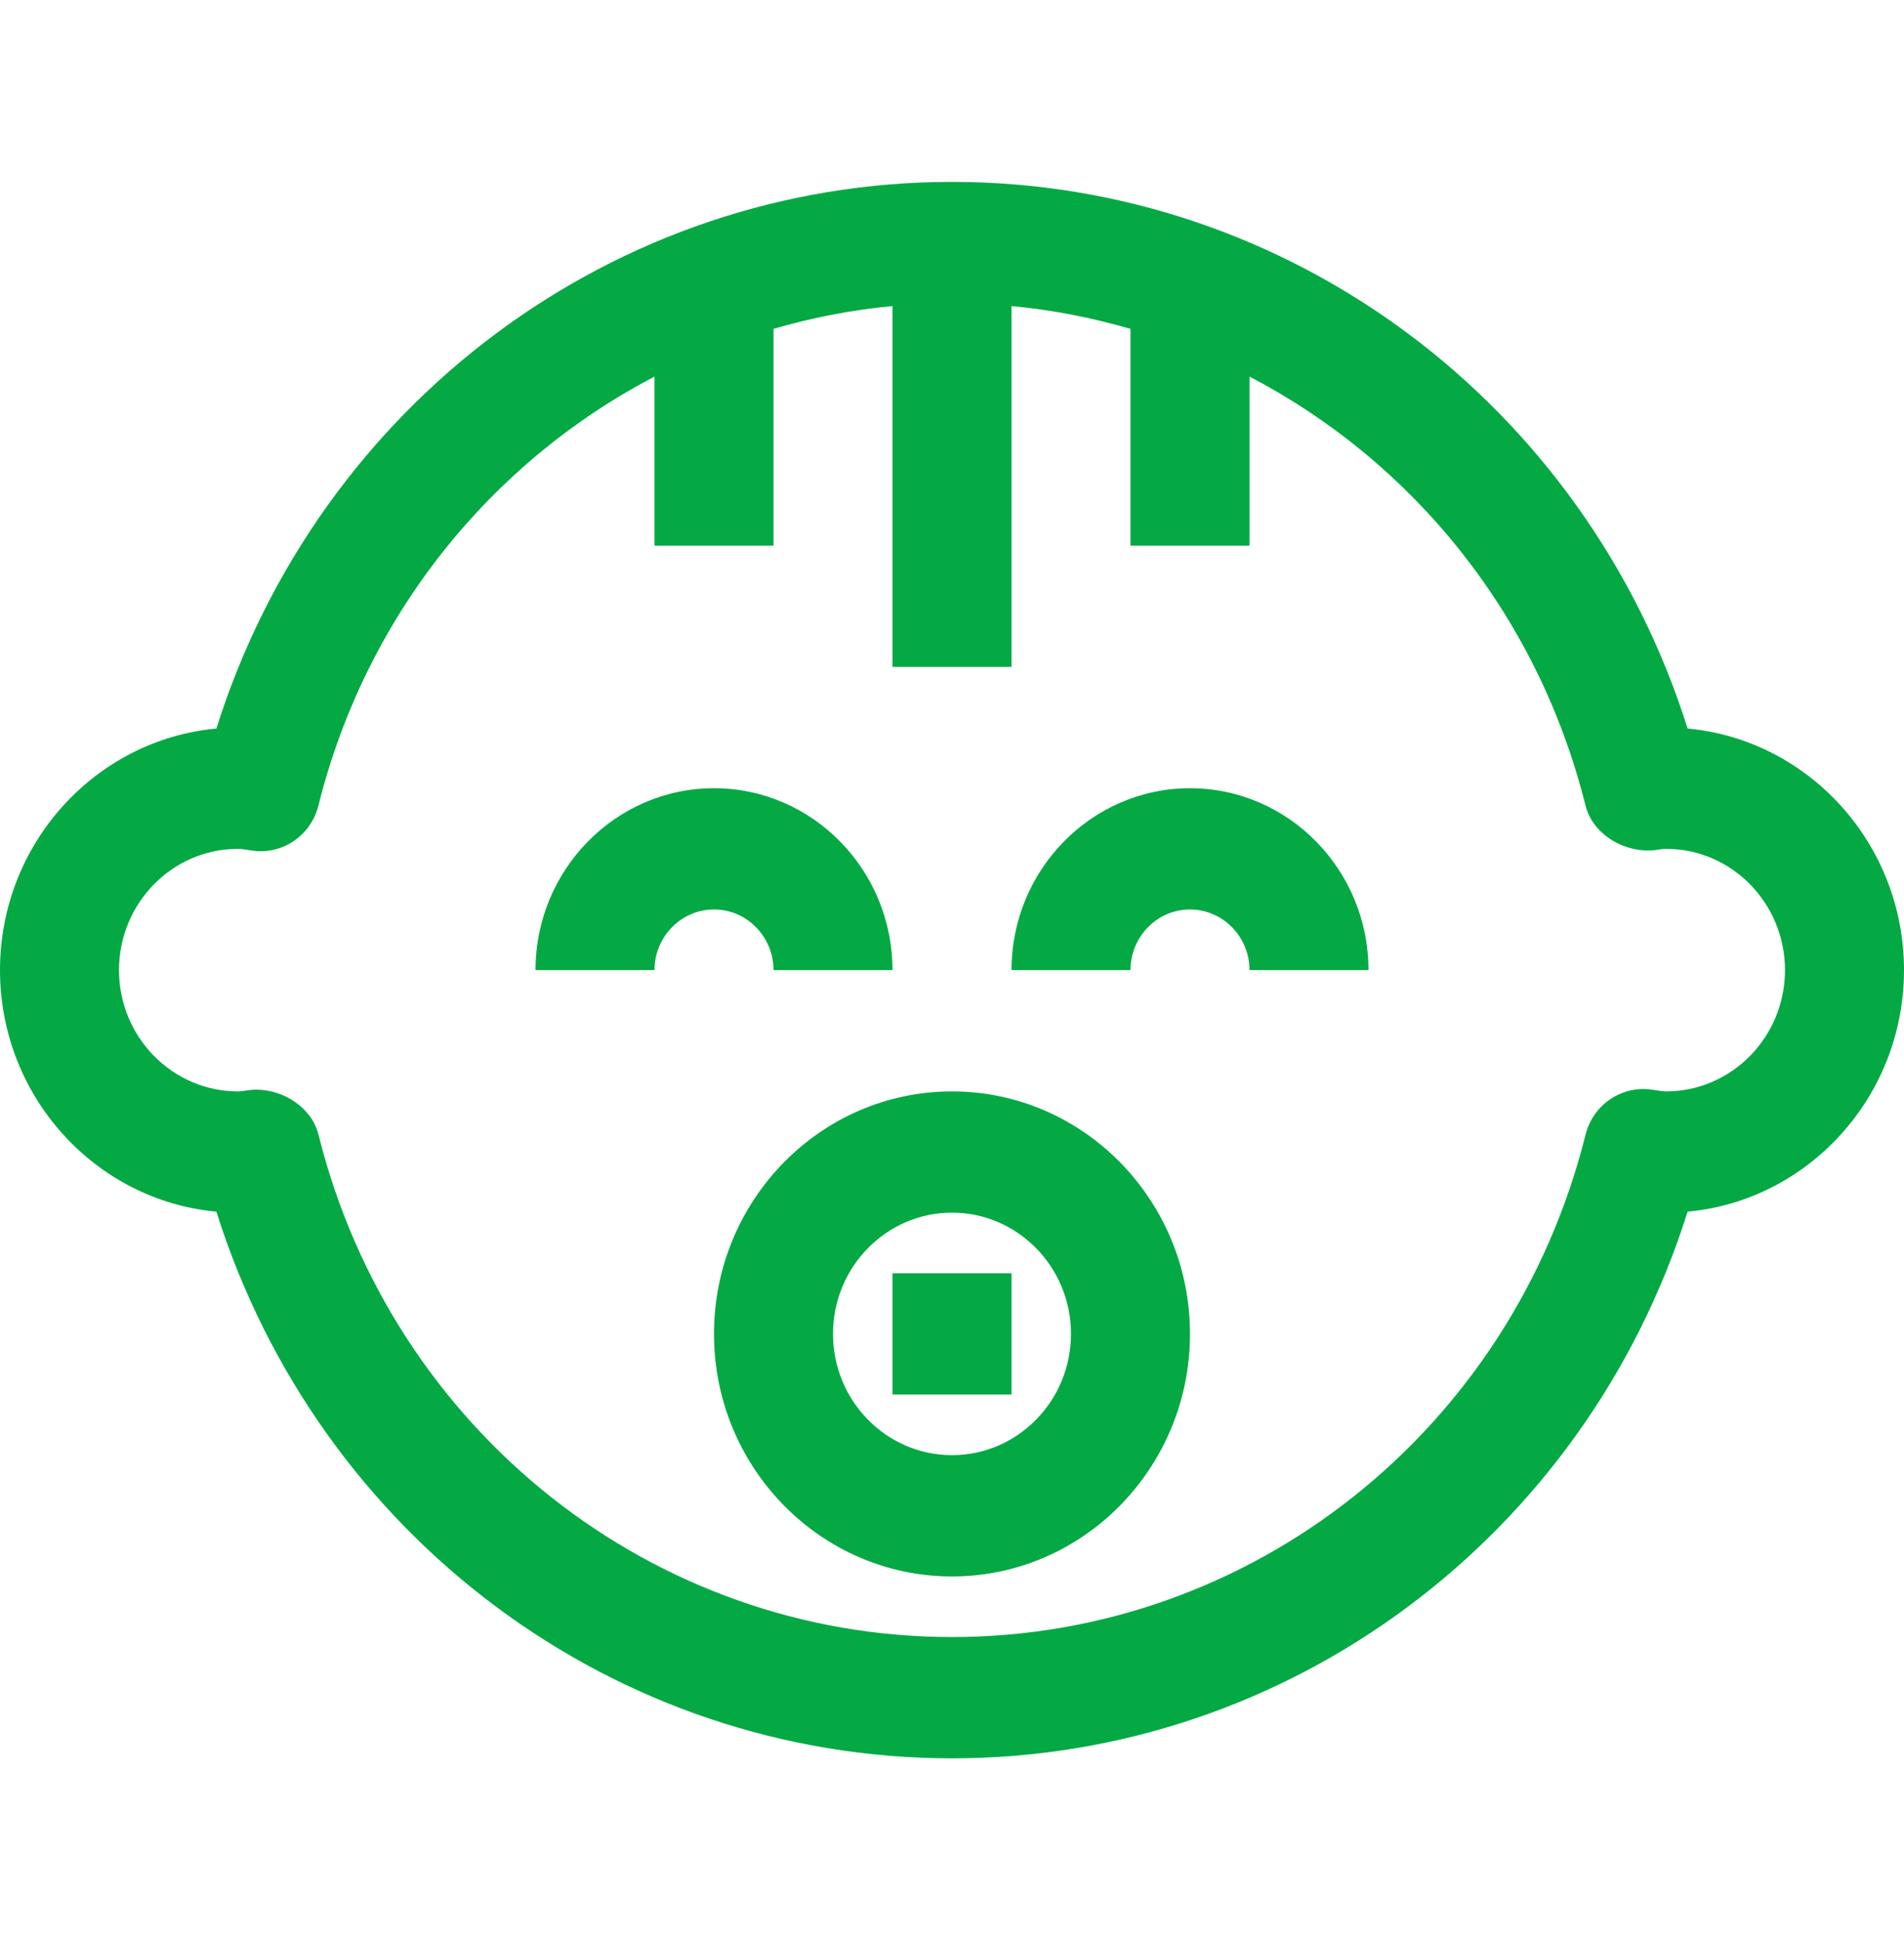 <svg width="54" height="55" viewBox="0 0 54 55" fill="none" xmlns="http://www.w3.org/2000/svg">
<g id="baby-boy (2) 1">
<g id="Group">
<g id="Group_2">
<path id="Vector" d="M47.863 20.652C44.967 11.461 36.573 5.156 27 5.156C17.427 5.156 9.033 11.461 6.137 20.652C2.702 20.969 0 23.92 0 27.5C0 31.08 2.702 34.031 6.137 34.347C9.033 43.539 17.427 49.844 27 49.844C36.573 49.844 44.967 43.539 47.863 34.347C51.298 34.031 54 31.08 54 27.5C54 23.92 51.298 20.969 47.863 20.652ZM47.25 30.938C47.156 30.938 47.066 30.92 46.816 30.884C45.973 30.778 45.178 31.324 44.968 32.166C42.874 40.55 35.485 46.406 27 46.406C18.515 46.406 11.126 40.55 9.033 32.166C8.841 31.398 8.048 30.889 7.268 30.889C7.187 30.889 7.106 30.895 7.025 30.907C6.934 30.92 6.845 30.938 6.75 30.938C4.889 30.938 3.375 29.396 3.375 27.5C3.375 25.604 4.889 24.062 6.75 24.062C6.845 24.062 6.934 24.08 7.184 24.116C8.027 24.224 8.822 23.676 9.031 22.834C10.382 17.43 13.937 13.088 18.562 10.675V15.469H21.938V9.322C23.029 9.006 24.157 8.783 25.312 8.676V18.906H28.688V8.676C29.843 8.783 30.971 9.008 32.062 9.322V15.469H35.438V10.675C40.063 13.087 43.618 17.43 44.967 22.834C45.178 23.683 46.126 24.207 46.975 24.093C47.066 24.08 47.156 24.062 47.25 24.062C49.111 24.062 50.625 25.604 50.625 27.5C50.625 29.396 49.111 30.938 47.25 30.938Z" fill="#04A944"/>
</g>
</g>
<g id="Group_3">
<g id="Group_4">
<path id="Vector_2" d="M20.25 22.344C17.459 22.344 15.188 24.657 15.188 27.5H18.562C18.562 26.553 19.32 25.781 20.25 25.781C21.18 25.781 21.938 26.553 21.938 27.5H25.312C25.312 24.657 23.041 22.344 20.25 22.344Z" fill="#04A944"/>
</g>
</g>
<g id="Group_5">
<g id="Group_6">
<path id="Vector_3" d="M33.75 22.344C30.959 22.344 28.688 24.657 28.688 27.5H32.062C32.062 26.553 32.82 25.781 33.75 25.781C34.68 25.781 35.438 26.553 35.438 27.5H38.812C38.812 24.657 36.541 22.344 33.75 22.344Z" fill="#04A944"/>
</g>
</g>
<g id="Group_7">
<g id="Group_8">
<path id="Vector_4" d="M27 30.938C23.277 30.938 20.25 34.021 20.25 37.812C20.25 41.604 23.277 44.688 27 44.688C30.723 44.688 33.75 41.604 33.75 37.812C33.75 34.021 30.723 30.938 27 30.938ZM27 41.25C25.139 41.25 23.625 39.708 23.625 37.812C23.625 35.917 25.139 34.375 27 34.375C28.861 34.375 30.375 35.917 30.375 37.812C30.375 39.708 28.861 41.25 27 41.25Z" fill="#04A944"/>
</g>
</g>
<g id="Group_9">
<g id="Group_10">
<path id="Vector_5" d="M28.688 36.094H25.312V39.531H28.688V36.094Z" fill="#04A944"/>
</g>
</g>
</g>
</svg>
